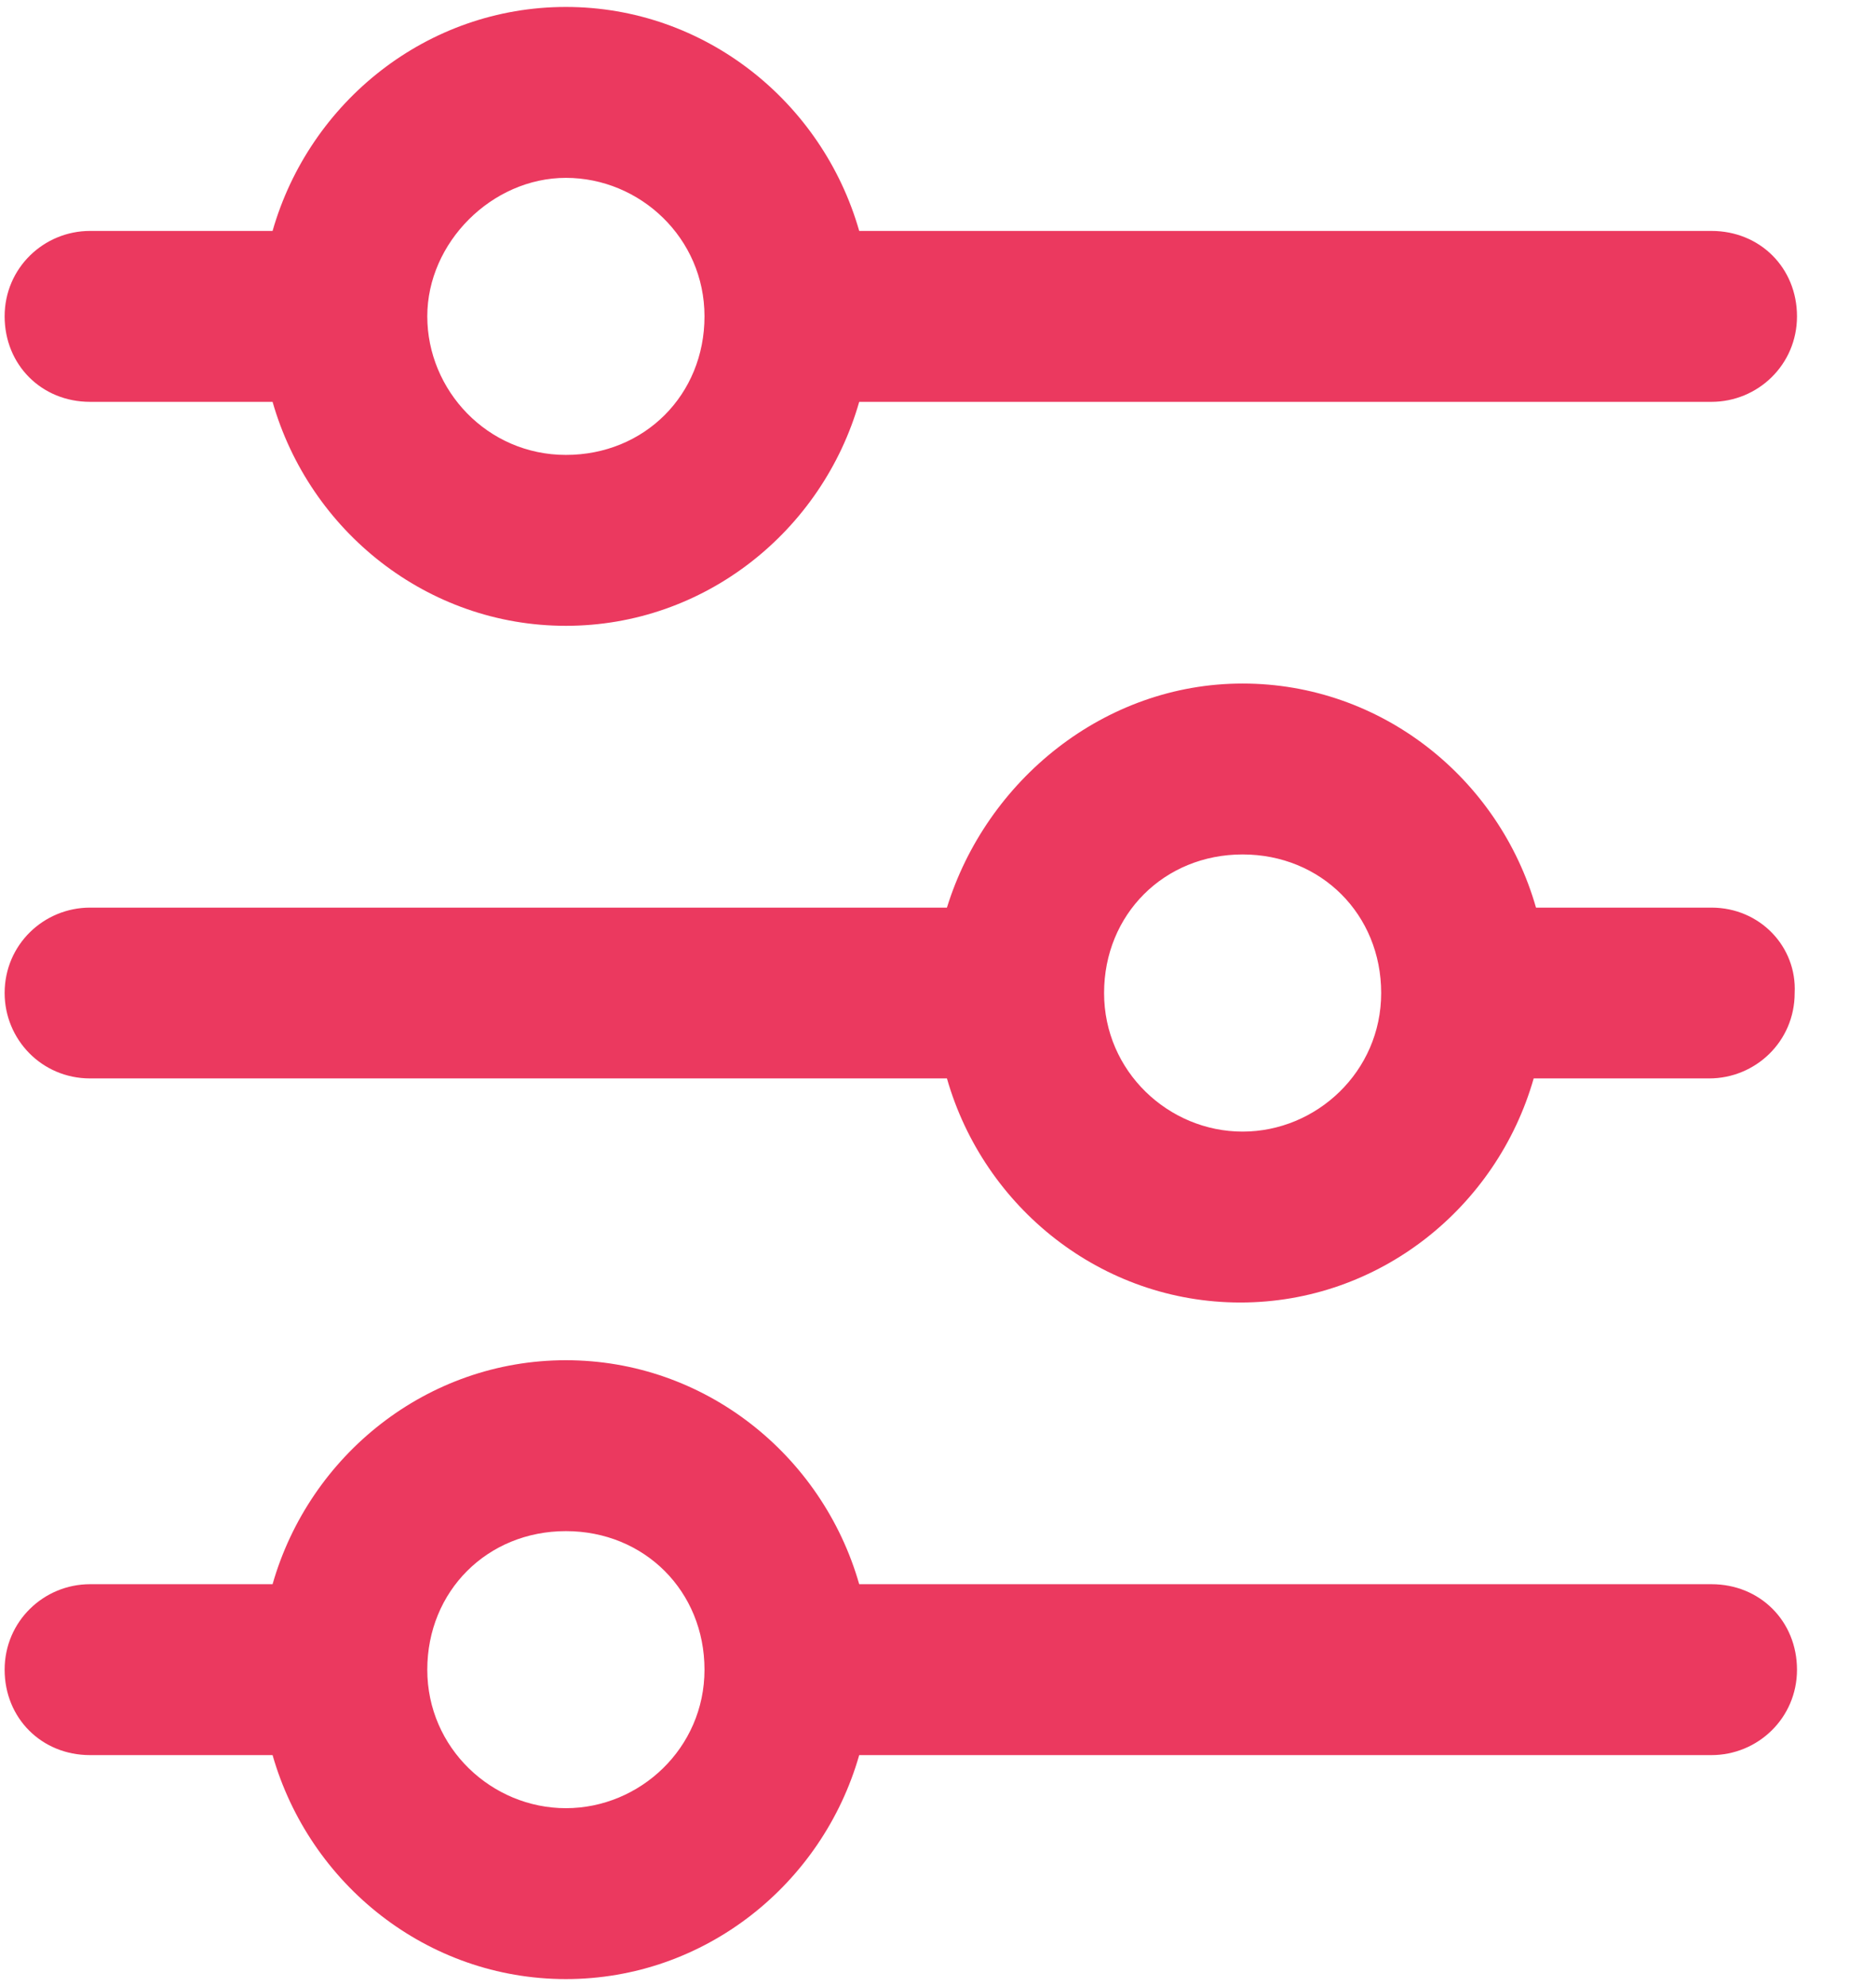 <?xml version="1.0" encoding="UTF-8"?>
<svg width="17px" height="18px" viewBox="0 0 17 18" version="1.1" xmlns="http://www.w3.org/2000/svg" xmlns:xlink="http://www.w3.org/1999/xlink">
    <!-- Generator: Sketch 61.2 (89653) - https://sketch.com -->
    <title>noun_Settings_943929</title>
    <desc>Created with Sketch.</desc>
    <g id="Page-1" stroke="none" stroke-width="1" fill="none" fill-rule="evenodd">
        <g id="Category-Page---empty" transform="translate(-144, -592)" fill="#EB395F" fill-rule="nonzero">
            <g id="Group-5" transform="translate(121, 580)">
                <g id="noun_Settings_943929" transform="translate(23, 12)">
                    <g id="Group">
                        <path d="M15.509,8.226 L13.919,8.226 C13.584,7.053 12.516,6.195 11.26,6.195 C10.005,6.195 8.937,7.074 8.581,8.226 L0.816,8.226 C0.398,8.226 0.042,8.56 0.042,9 C0.042,9.419 0.377,9.774 0.816,9.774 L8.581,9.774 C8.916,10.947 9.984,11.805 11.24,11.805 C12.495,11.805 13.563,10.947 13.898,9.774 L15.488,9.774 C15.907,9.774 16.263,9.44 16.263,9 C16.284,8.581 15.949,8.226 15.509,8.226 Z M11.26,10.256 C10.591,10.256 10.005,9.712 10.005,9 C10.005,8.288 10.549,7.744 11.26,7.744 C11.972,7.744 12.516,8.288 12.516,9 C12.516,9.712 11.93,10.256 11.26,10.256 Z" id="Shape"></path>
                        <path d="M0.816,3.642 L2.47,3.642 C2.805,4.814 3.872,5.672 5.128,5.672 C6.384,5.672 7.451,4.814 7.786,3.642 L15.509,3.642 C15.928,3.642 16.284,3.307 16.284,2.867 C16.284,2.428 15.949,2.093 15.509,2.093 L7.786,2.093 C7.451,0.921 6.384,0.063 5.128,0.063 C3.872,0.063 2.805,0.921 2.47,2.093 L0.816,2.093 C0.398,2.093 0.042,2.428 0.042,2.867 C0.042,3.307 0.377,3.642 0.816,3.642 Z M5.128,1.612 C5.798,1.612 6.384,2.156 6.384,2.867 C6.384,3.579 5.84,4.123 5.128,4.123 C4.416,4.123 3.872,3.537 3.872,2.867 C3.872,2.198 4.458,1.612 5.128,1.612 Z" id="Shape"></path>
                        <path d="M15.509,14.358 L7.786,14.358 C7.451,13.186 6.384,12.328 5.128,12.328 C3.872,12.328 2.805,13.186 2.47,14.358 L0.816,14.358 C0.398,14.358 0.042,14.693 0.042,15.133 C0.042,15.572 0.377,15.907 0.816,15.907 L2.47,15.907 C2.805,17.079 3.872,17.937 5.128,17.937 C6.384,17.937 7.451,17.079 7.786,15.907 L15.509,15.907 C15.928,15.907 16.284,15.572 16.284,15.133 C16.284,14.693 15.949,14.358 15.509,14.358 Z M5.128,16.388 C4.458,16.388 3.872,15.844 3.872,15.133 C3.872,14.421 4.416,13.877 5.128,13.877 C5.84,13.877 6.384,14.421 6.384,15.133 C6.384,15.844 5.798,16.388 5.128,16.388 Z" id="Shape"></path>
                    </g>
                </g>
            </g>
        </g>
    </g>
</svg>